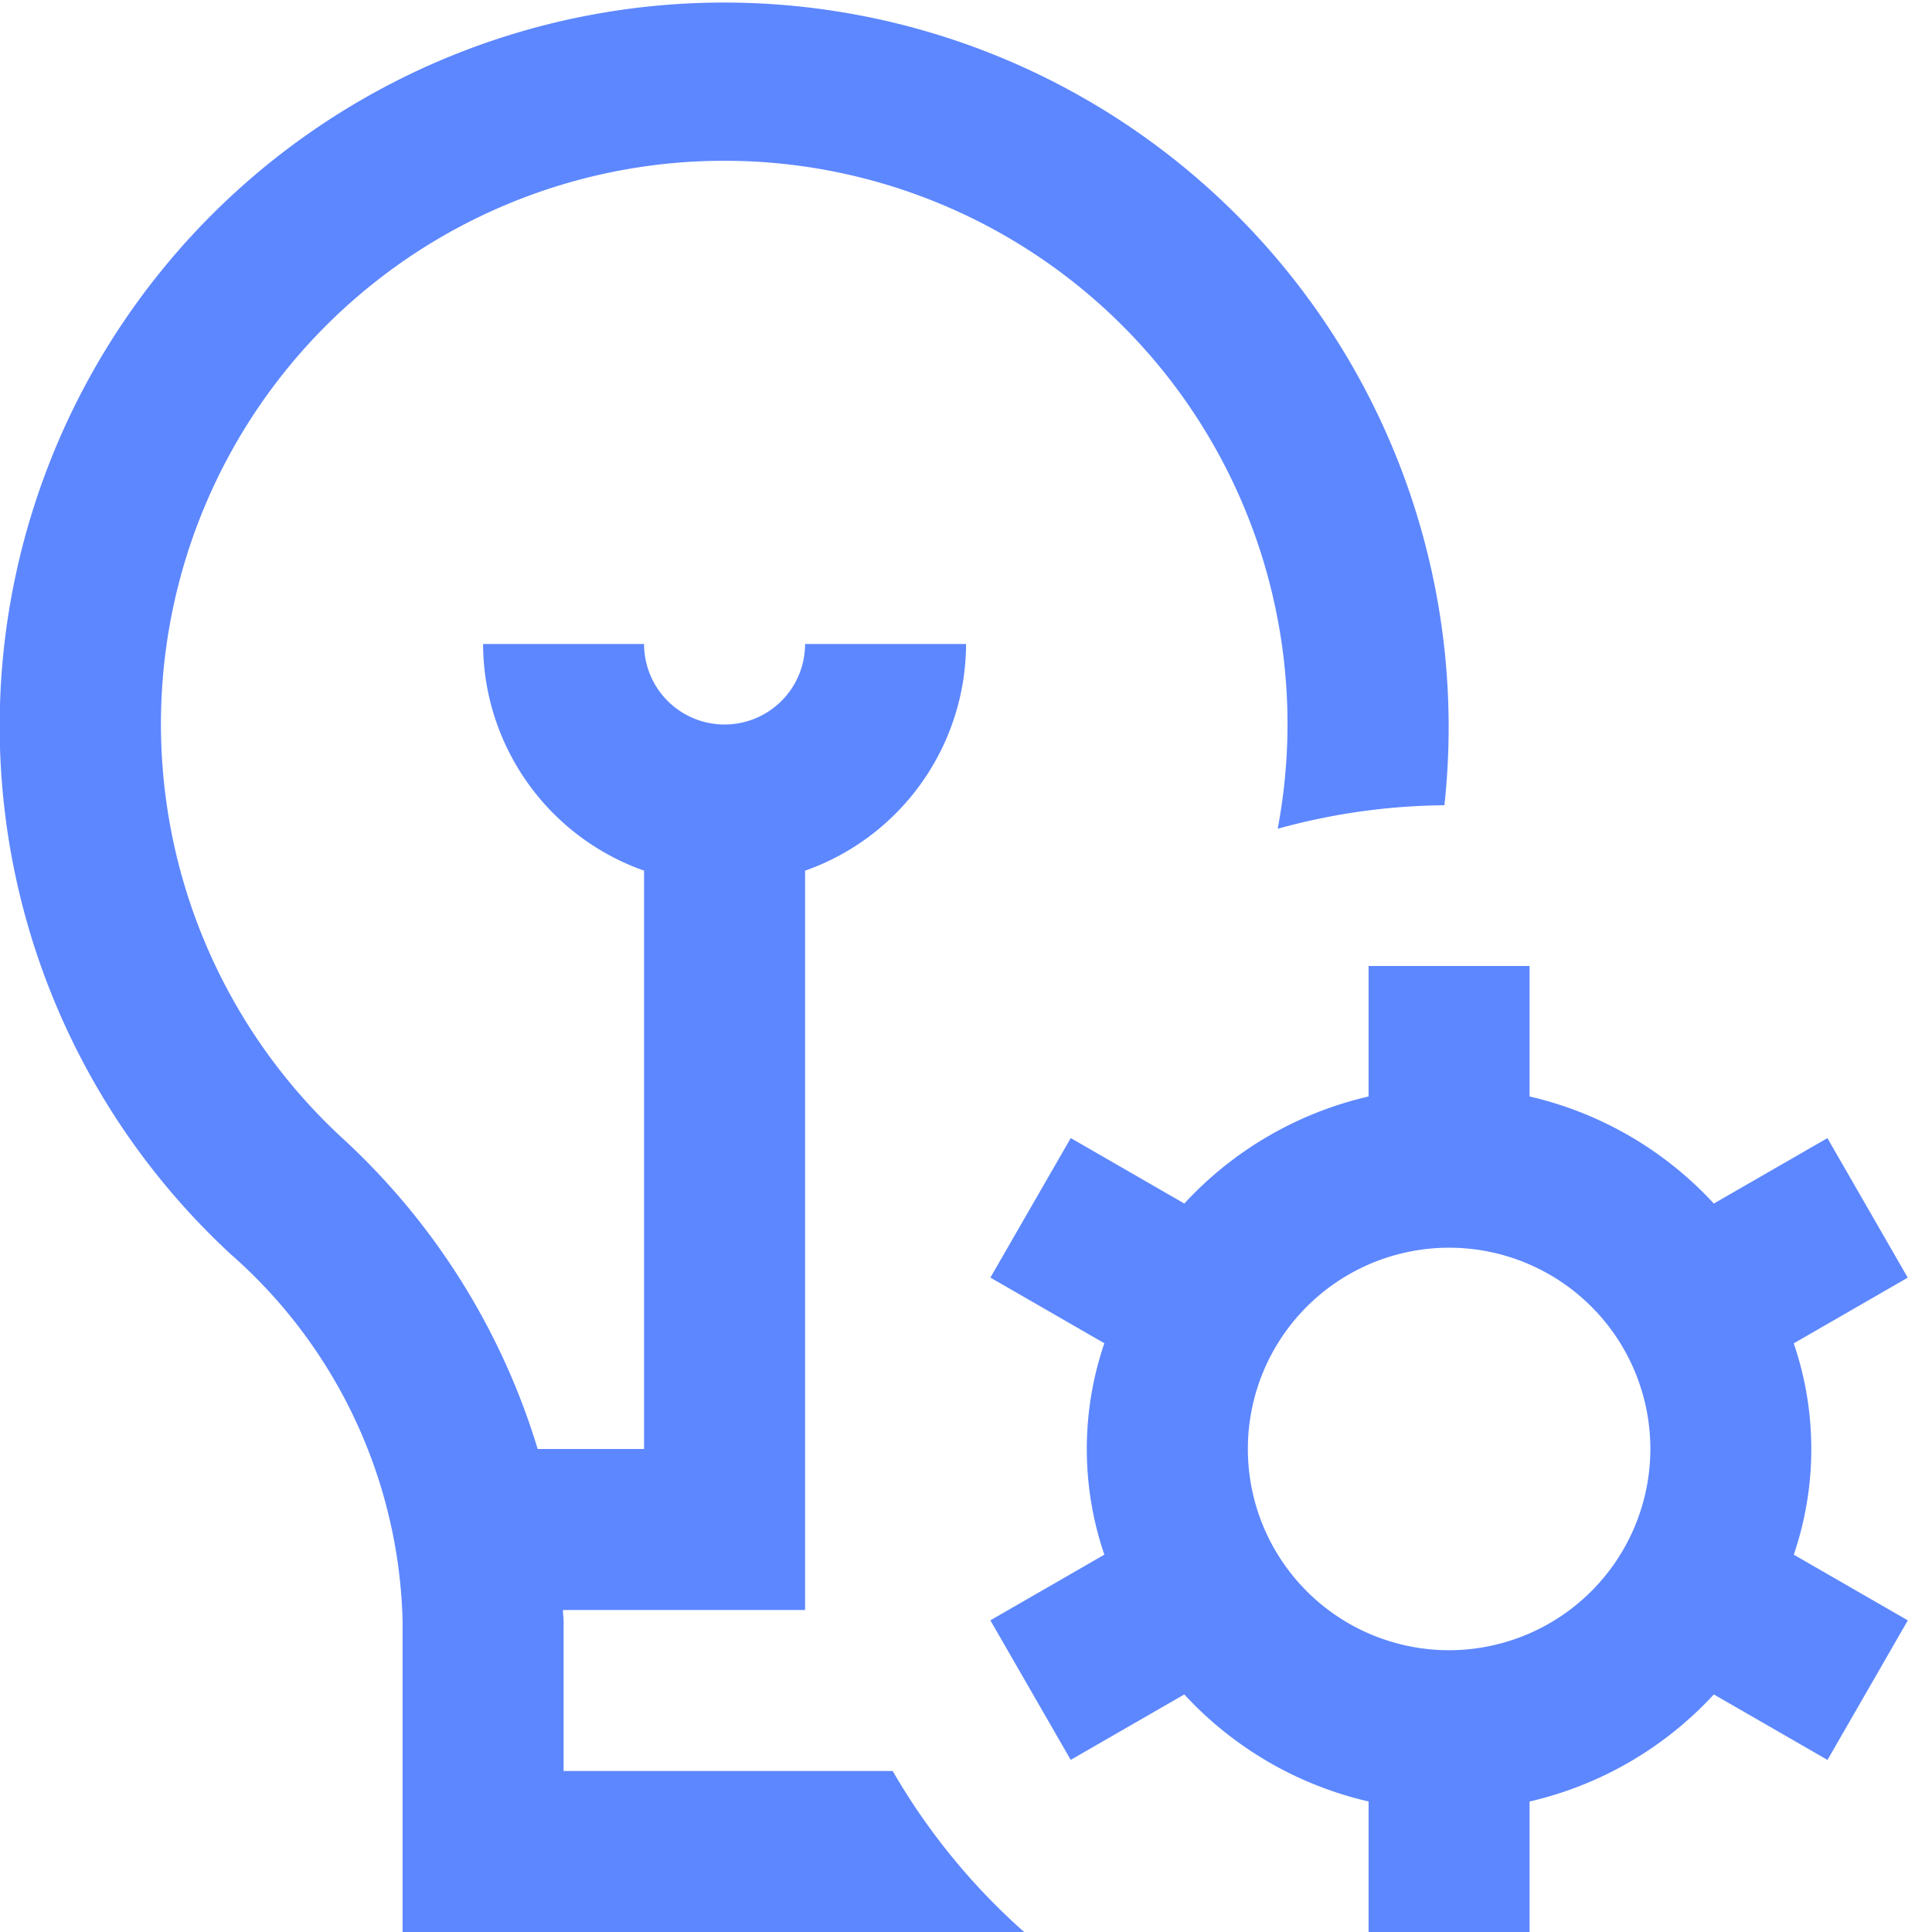 <svg xmlns="http://www.w3.org/2000/svg" xmlns:xlink="http://www.w3.org/1999/xlink" id="icon-inteligente" width="54" height="54" viewBox="0 0 54 54"><defs><clipPath id="clip-path"><rect id="Ret&#xE2;ngulo_199" data-name="Ret&#xE2;ngulo 199" width="54" height="54" transform="translate(10435 1630)" fill="#5d87ff" stroke="#707070" stroke-width="1"></rect></clipPath></defs><g id="Grupo_de_m&#xE1;scara_48" data-name="Grupo de m&#xE1;scara 48" transform="translate(-10435 -1630)" clip-path="url(#clip-path)"><g id="Grupo_5118" data-name="Grupo 5118" transform="translate(10435.001 1630)"><path id="Caminho_278" data-name="Caminho 278" d="M24.949,49.5A18.1,18.1,0,0,0,28.623,54H11.251V45.335a14.1,14.1,0,0,0-4.8-10.276A20.106,20.106,0,0,1,.17,17.6a20.251,20.251,0,0,1,40.2,4.907,17.981,17.981,0,0,0-4.66.657,15.744,15.744,0,1,0-26.194,8.6A19.446,19.446,0,0,1,15.026,40.5H18V24.335A6.741,6.741,0,0,1,13.5,18H18a2.25,2.25,0,0,0,4.5,0H27a6.741,6.741,0,0,1-4.5,6.336V45H15.733c0,.112.018.223.018.335V49.5h9.2Zm25.187-6.046,3.186,1.836-2.245,3.9L47.9,47.36a10.091,10.091,0,0,1-5.15,2.993V54h-4.5V50.352A10.082,10.082,0,0,1,33.1,47.36l-3.175,1.829-2.246-3.9,3.186-1.836a9.142,9.142,0,0,1,0-5.909L27.68,35.709l2.246-3.9L33.1,33.639a10.091,10.091,0,0,1,5.15-2.992V27h4.5v3.647a10.082,10.082,0,0,1,5.15,2.993l3.175-1.829,2.245,3.9-3.186,1.836a9.142,9.142,0,0,1,0,5.909ZM46.126,40.5A5.625,5.625,0,1,0,40.5,46.124,5.631,5.631,0,0,0,46.126,40.5Z" transform="translate(0.001 0)" fill="#5d87ff"></path></g></g></svg>